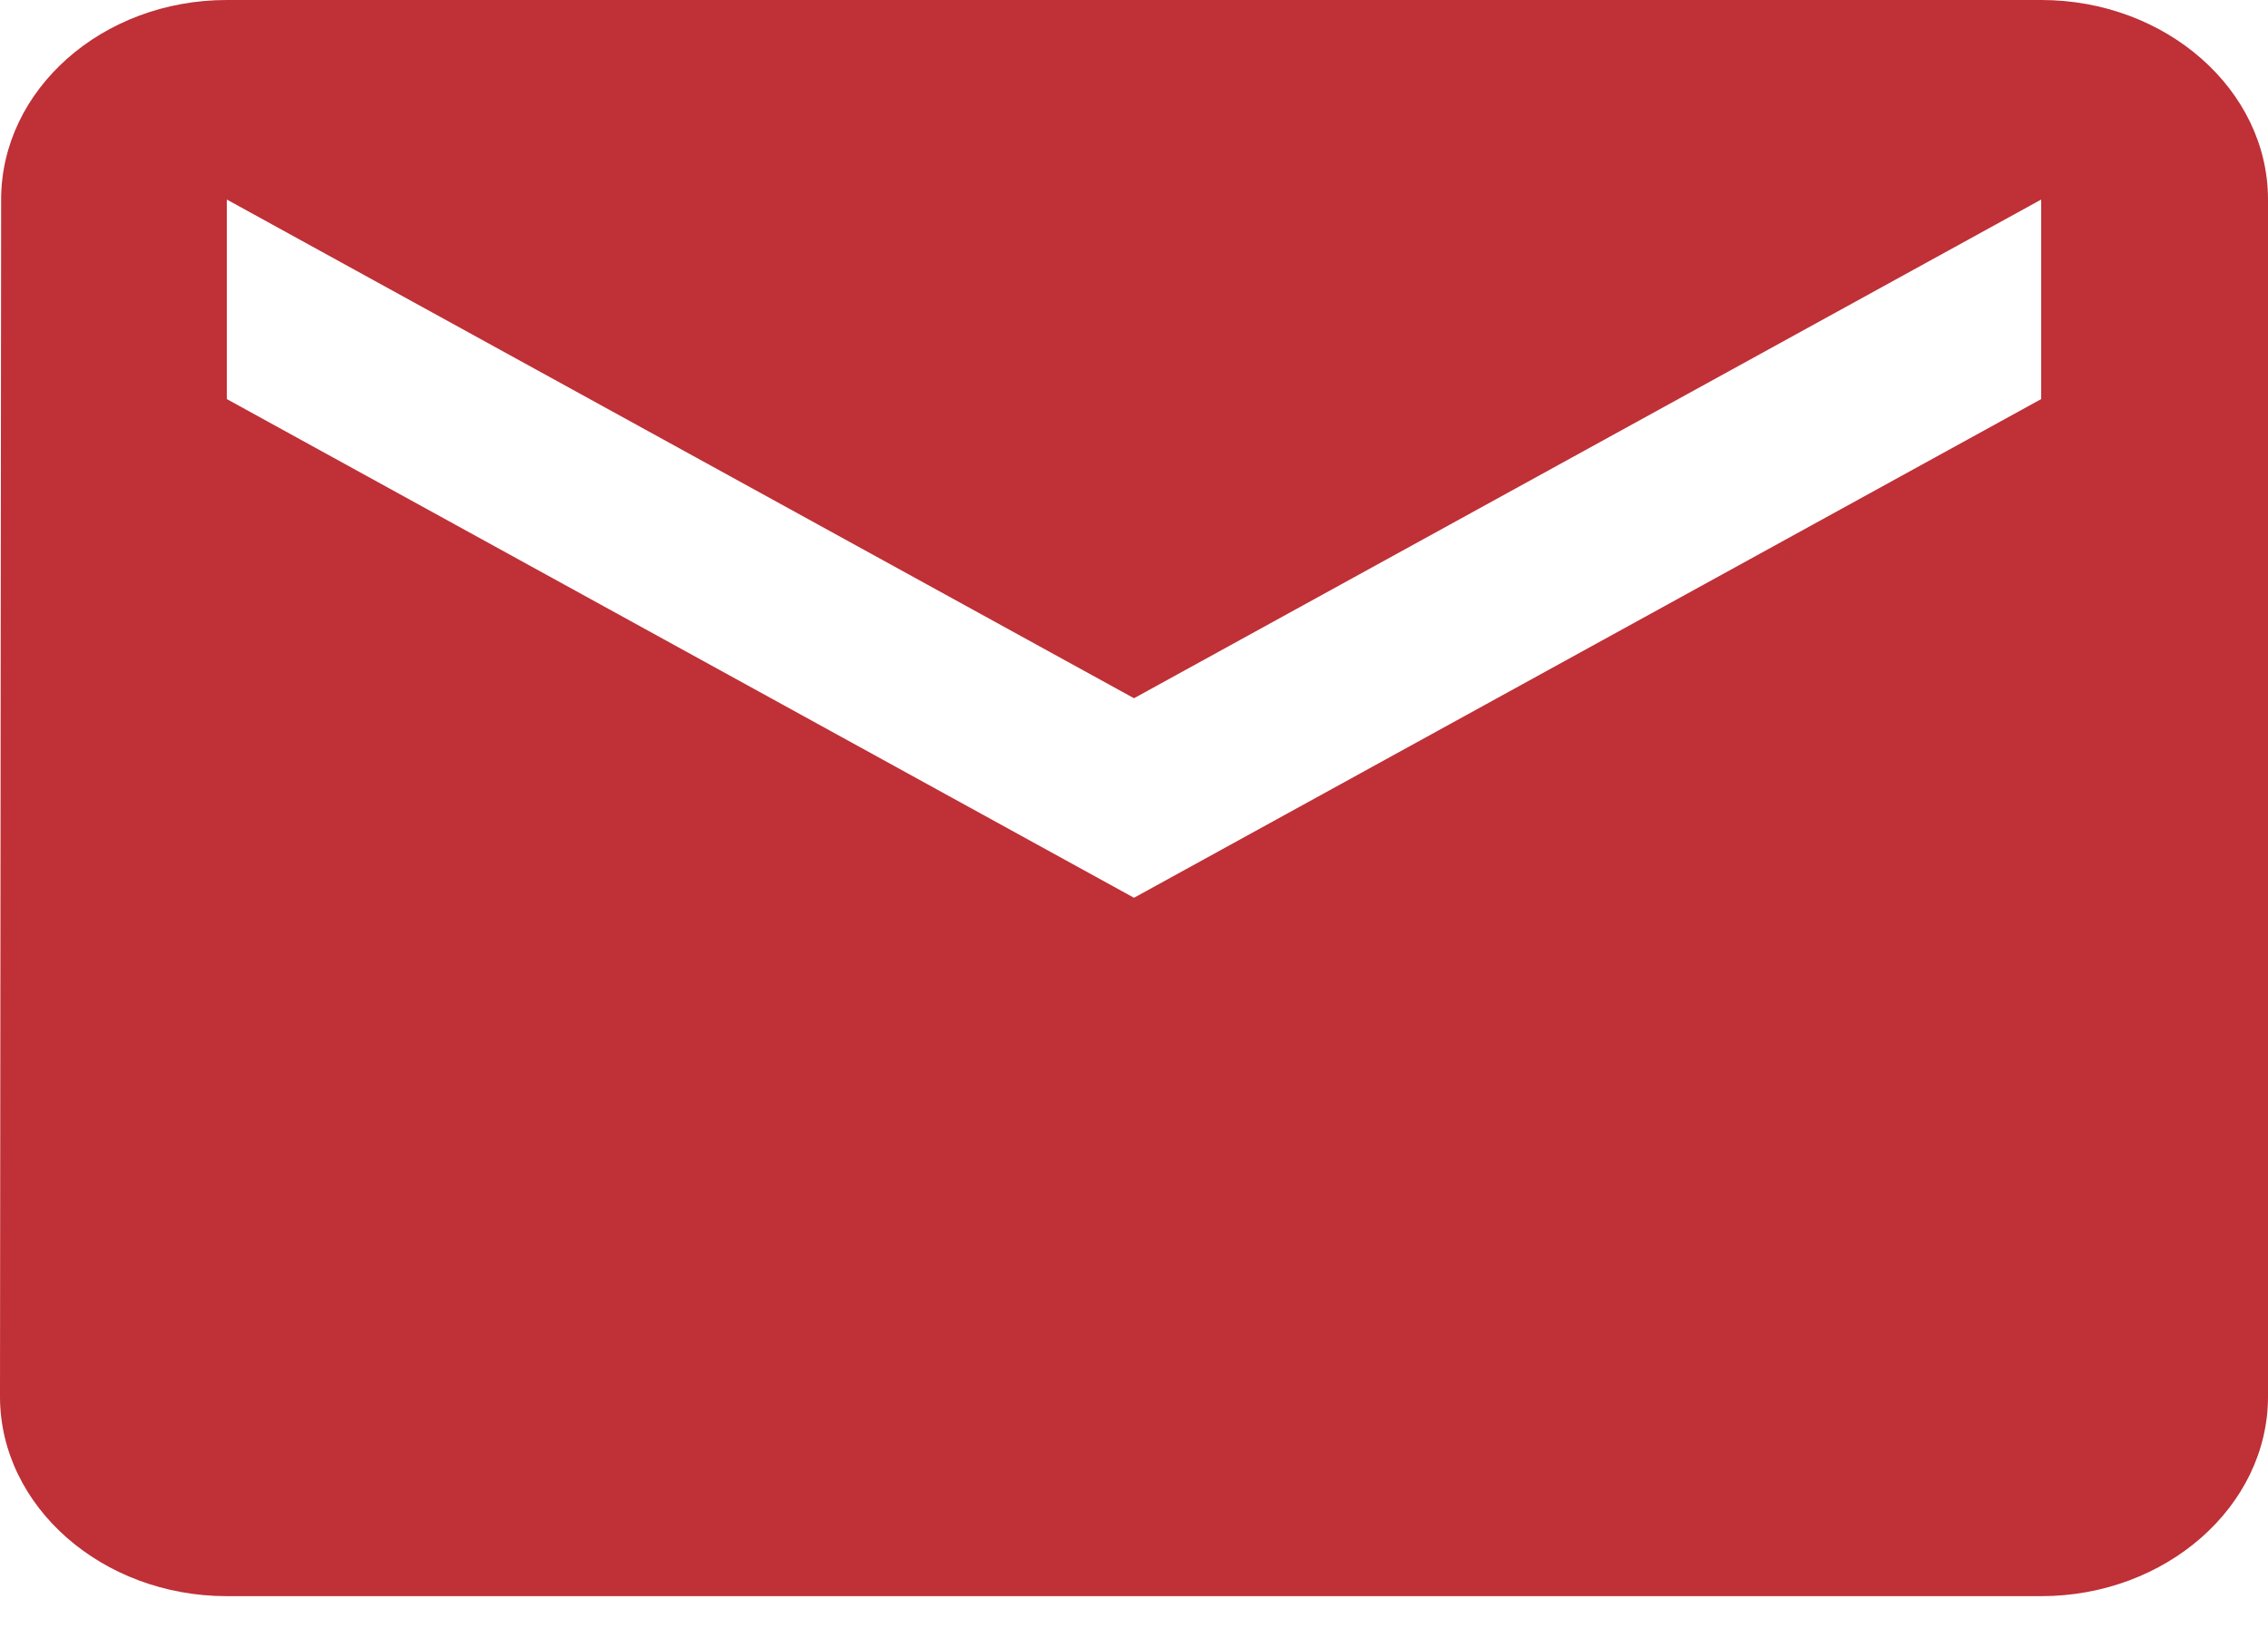 <svg width="18" height="13" viewBox="0 0 18 13" fill="none" xmlns="http://www.w3.org/2000/svg">
<path d="M16.2 0H1.8C0.81 0 0.009 0.713 0.009 1.584L0 11.087C0 11.958 0.81 12.671 1.8 12.671H16.2C17.19 12.671 18 11.958 18 11.087V1.584C18 0.713 17.19 0 16.2 0ZM16.2 3.168L9 7.127L1.8 3.168V1.584L9 5.543L16.2 1.584V3.168Z" fill="#BF3037"/>
</svg>
